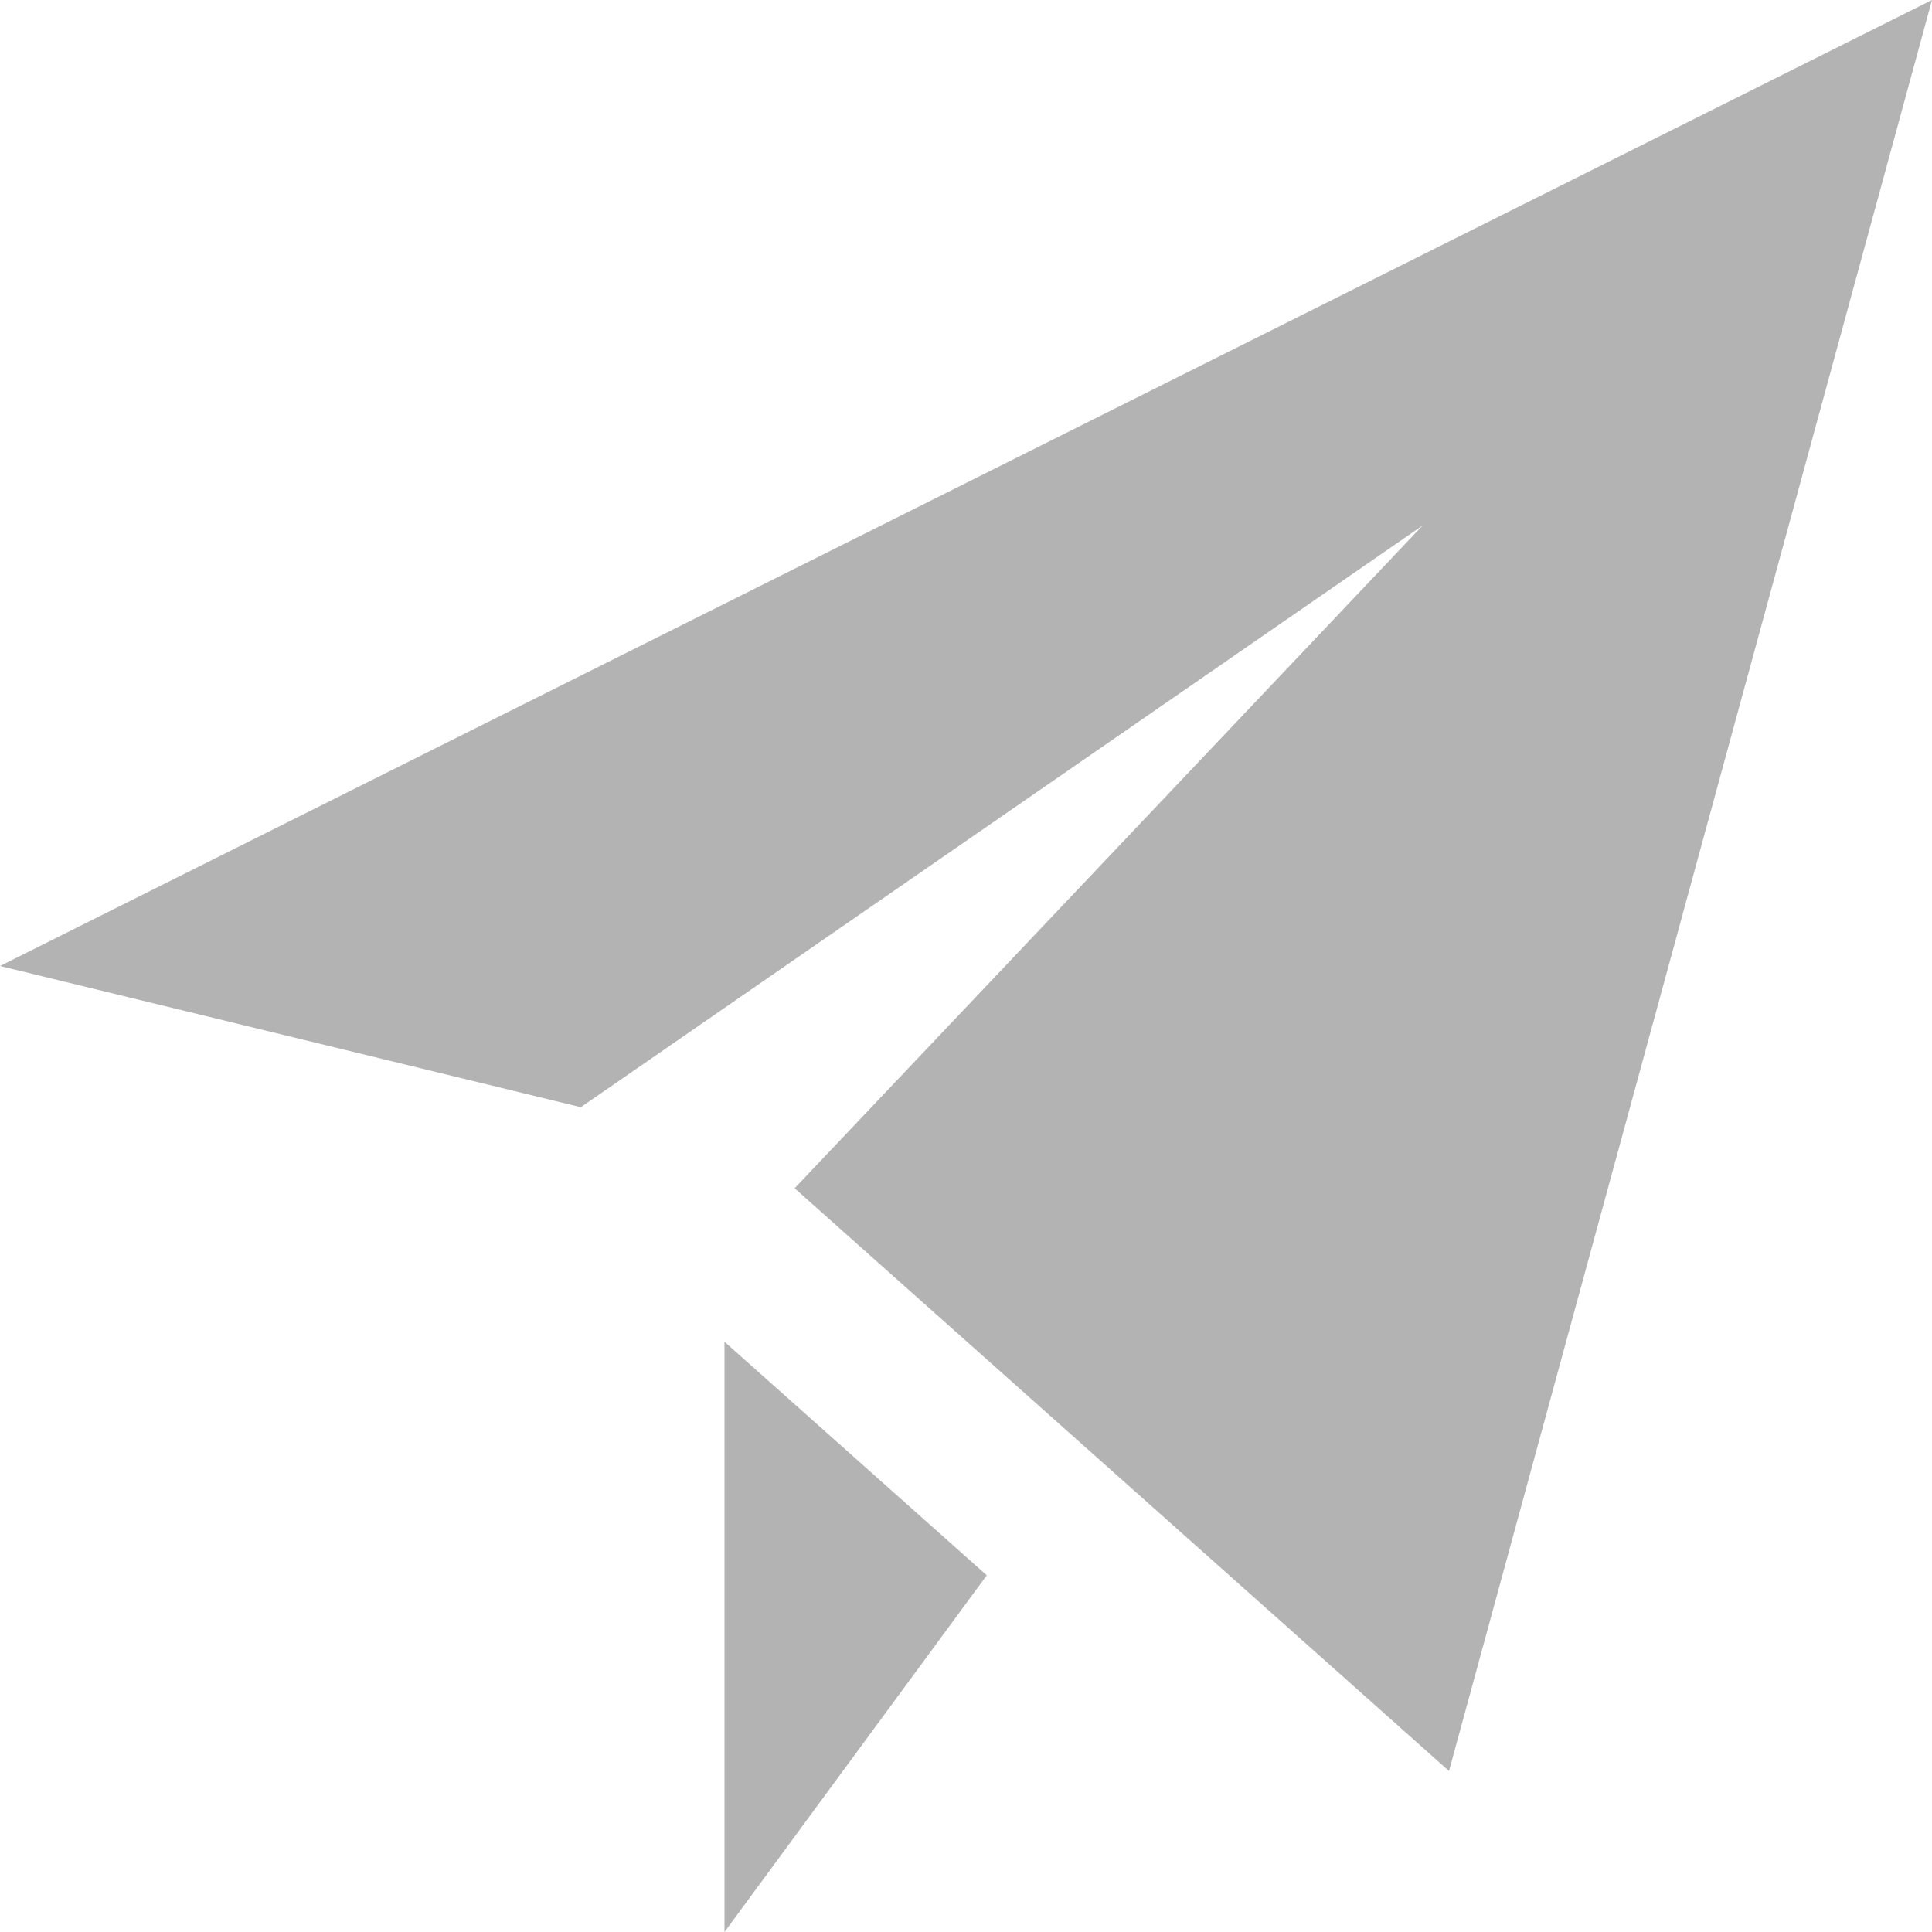 <svg xmlns="http://www.w3.org/2000/svg" width="24" height="24" viewBox="0 0 24 24"><path fill="#B3B3B3" d="M24 0l-6 22-8.129-7.239 7.802-8.234-10.458 7.227-7.215-1.754 24-12zm-15 16.668v7.332l3.258-4.431-3.258-2.901z"/></svg>